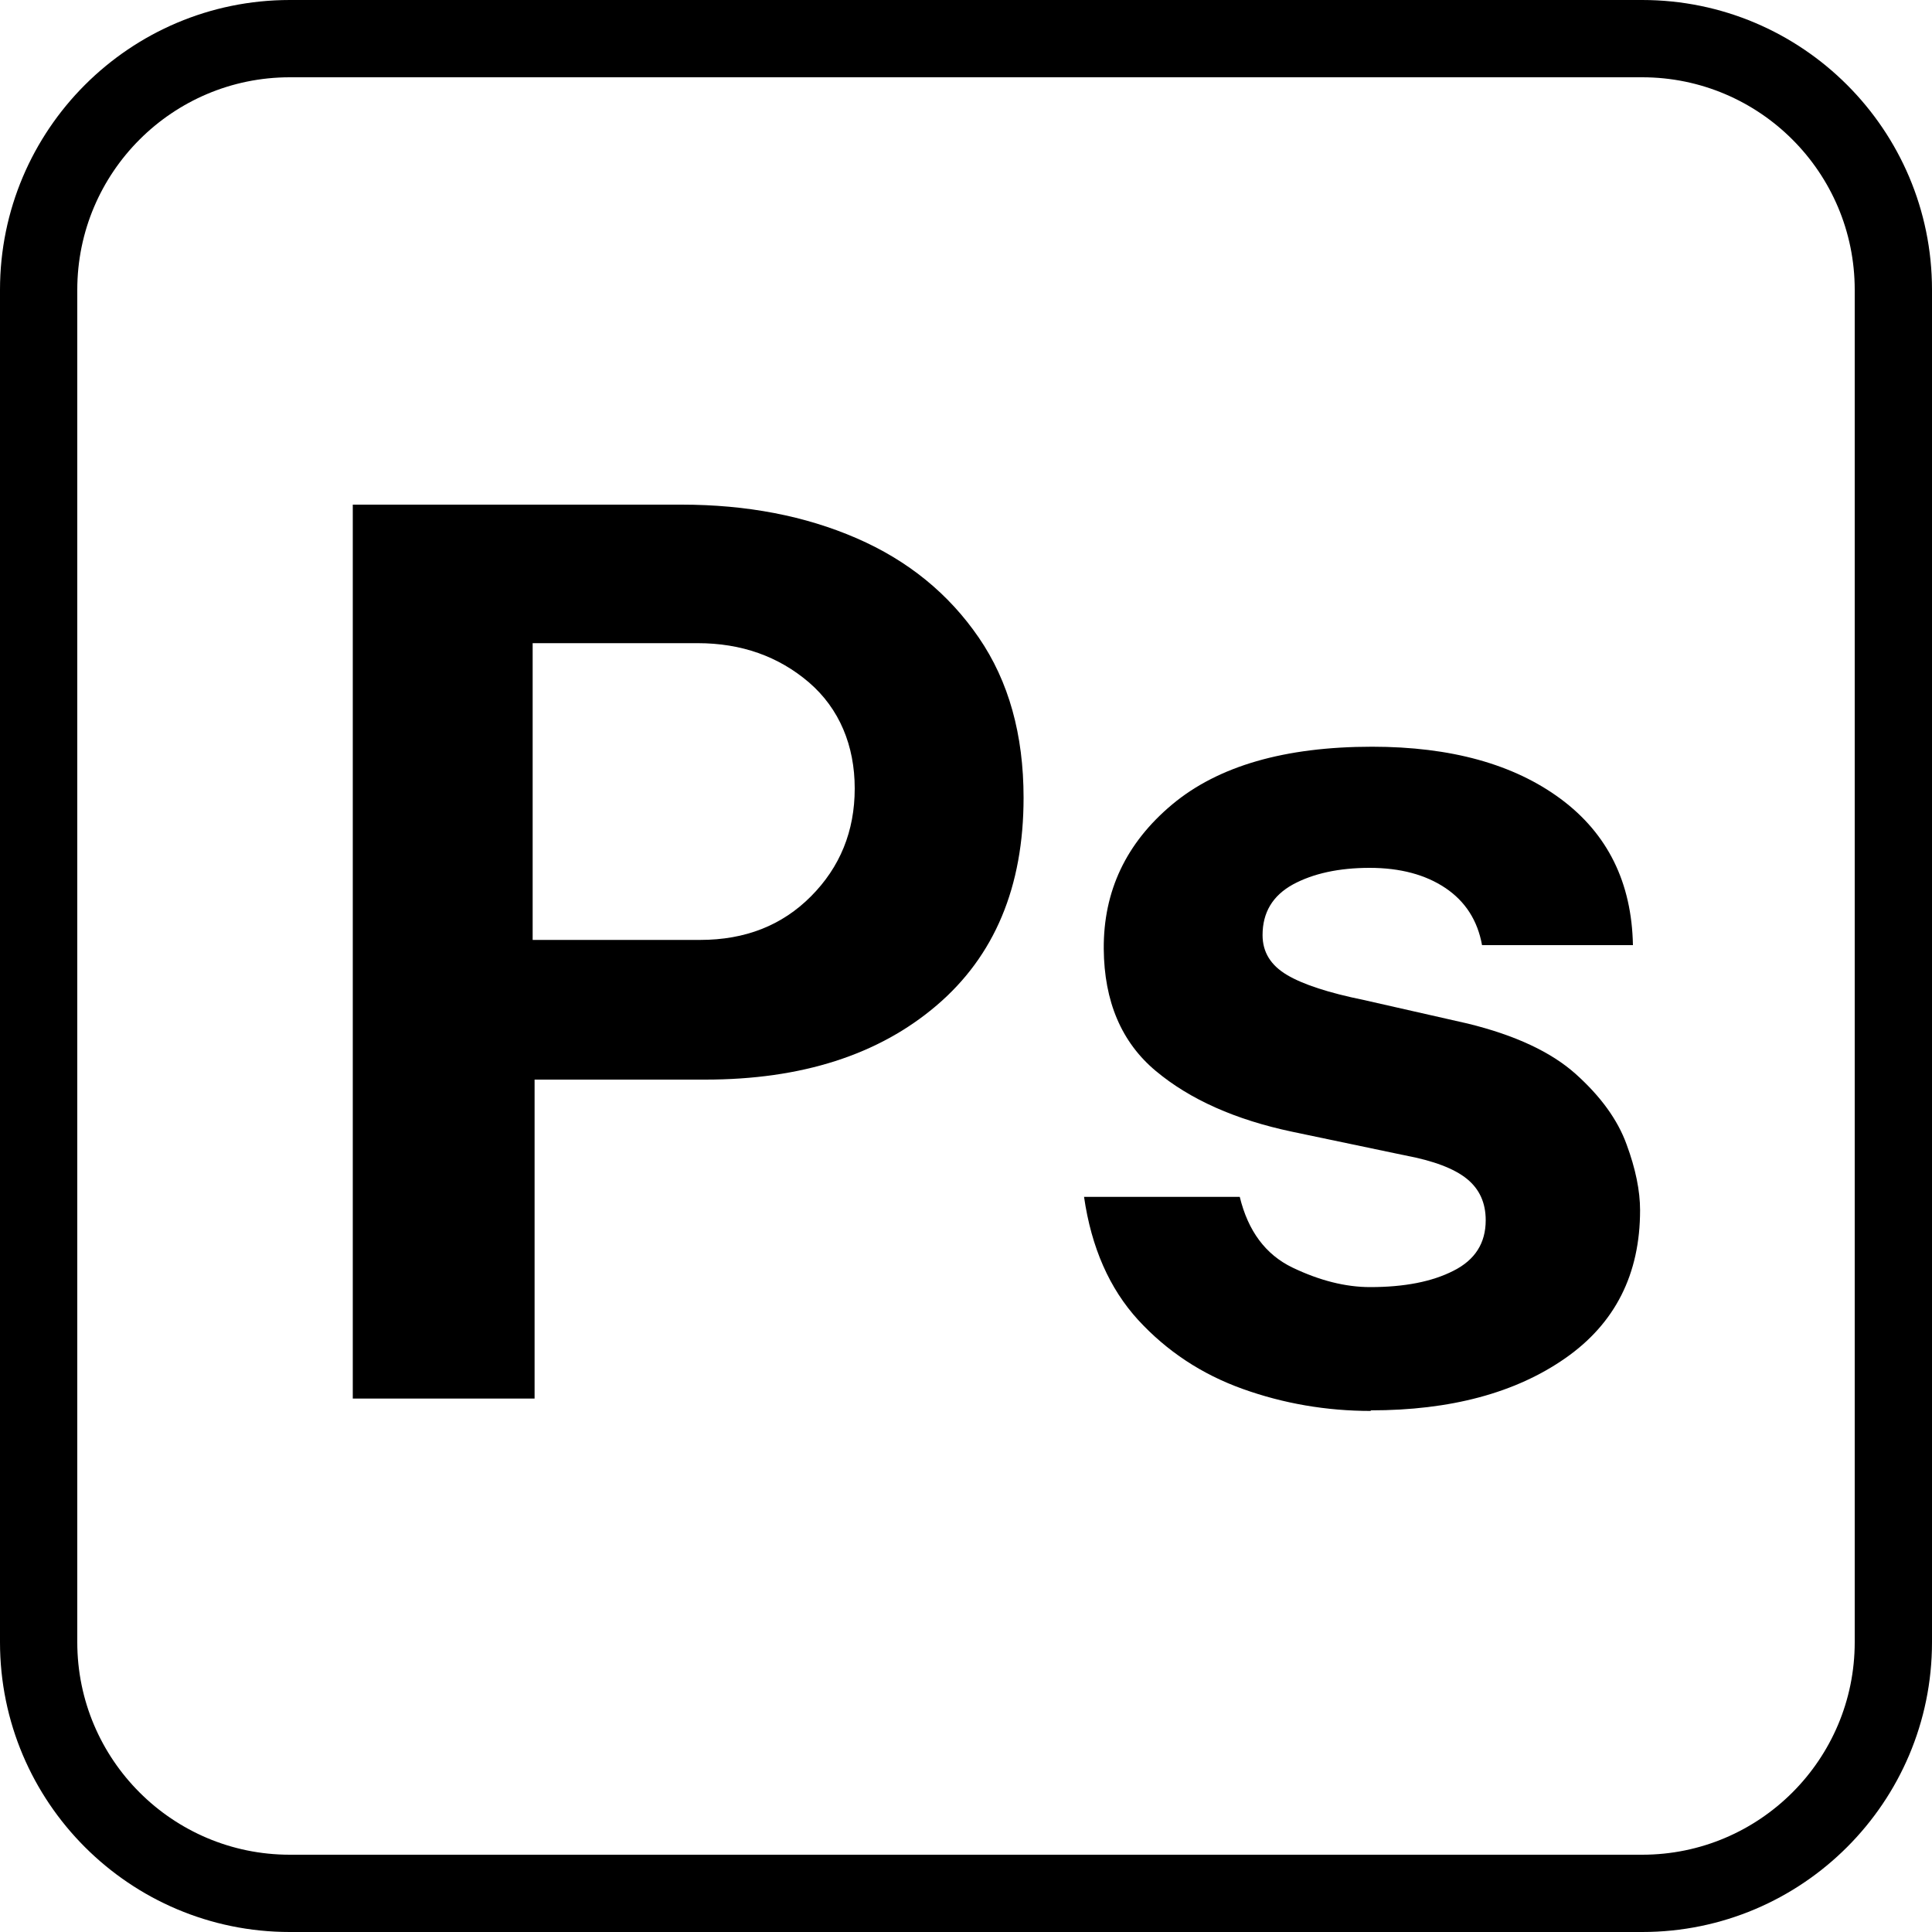 <?xml version="1.0" encoding="UTF-8"?>
<svg id="Layer_2" data-name="Layer 2" xmlns="http://www.w3.org/2000/svg" viewBox="0 0 100 100">
  <g id="Layer_1-2" data-name="Layer 1">
    <g>
      <path d="m85,4c6.07,0,11,4.93,11,11v70c0,6.07-4.93,11-11,11H15c-6.07,0-11-4.93-11-11V15c0-6.07,4.93-11,11-11h70m0-4H15C6.72,0,0,6.72,0,15v70c0,8.28,6.72,15,15,15h70c8.28,0,15-6.72,15-15V15c0-8.28-6.72-15-15-15h0Z"/>
      <g>
        <path d="m18.26,72.39V26.12h17.02c3.37,0,6.39.58,9.06,1.74,2.67,1.16,4.77,2.88,6.32,5.14,1.55,2.26,2.32,5.02,2.32,8.29,0,4.61-1.5,8.19-4.5,10.75-3,2.56-6.99,3.84-11.98,3.84h-8.83v16.51h-9.41Zm9.31-23.74h8.67c2.33,0,4.24-.75,5.74-2.26s2.26-3.37,2.26-5.58-.79-4.13-2.37-5.49c-1.58-1.35-3.5-2.03-5.76-2.03h-8.54v15.36Z"/>
        <path d="m70.96,73.03c-2.3,0-4.52-.38-6.64-1.14-2.12-.76-3.92-1.95-5.41-3.57-1.48-1.62-2.42-3.74-2.8-6.37h8.06c.43,1.77,1.34,2.99,2.73,3.66,1.4.67,2.74,1.01,4.02,1.01,1.77,0,3.21-.28,4.32-.85,1.11-.56,1.66-1.43,1.66-2.61,0-.9-.32-1.61-.97-2.14-.65-.53-1.72-.94-3.22-1.22l-5.82-1.22c-2.94-.62-5.3-1.67-7.07-3.15-1.77-1.48-2.67-3.59-2.69-6.32-.02-2.99,1.16-5.48,3.54-7.47,2.38-1.99,5.83-2.99,10.35-2.99,4.07,0,7.33.9,9.76,2.7s3.68,4.33,3.74,7.57h-7.81c-.23-1.28-.87-2.27-1.9-2.96s-2.34-1.04-3.92-1.04-2.92.29-3.97.86c-1.05.58-1.57,1.45-1.57,2.62,0,.88.42,1.56,1.26,2.06.84.5,2.17.93,3.98,1.3l5.38,1.22c2.45.6,4.32,1.47,5.6,2.62,1.28,1.15,2.16,2.36,2.62,3.63.47,1.27.7,2.41.7,3.41,0,3.31-1.29,5.86-3.87,7.66-2.58,1.8-5.94,2.7-10.08,2.7Z"/>
      </g>
    </g>
  </g>
</svg>